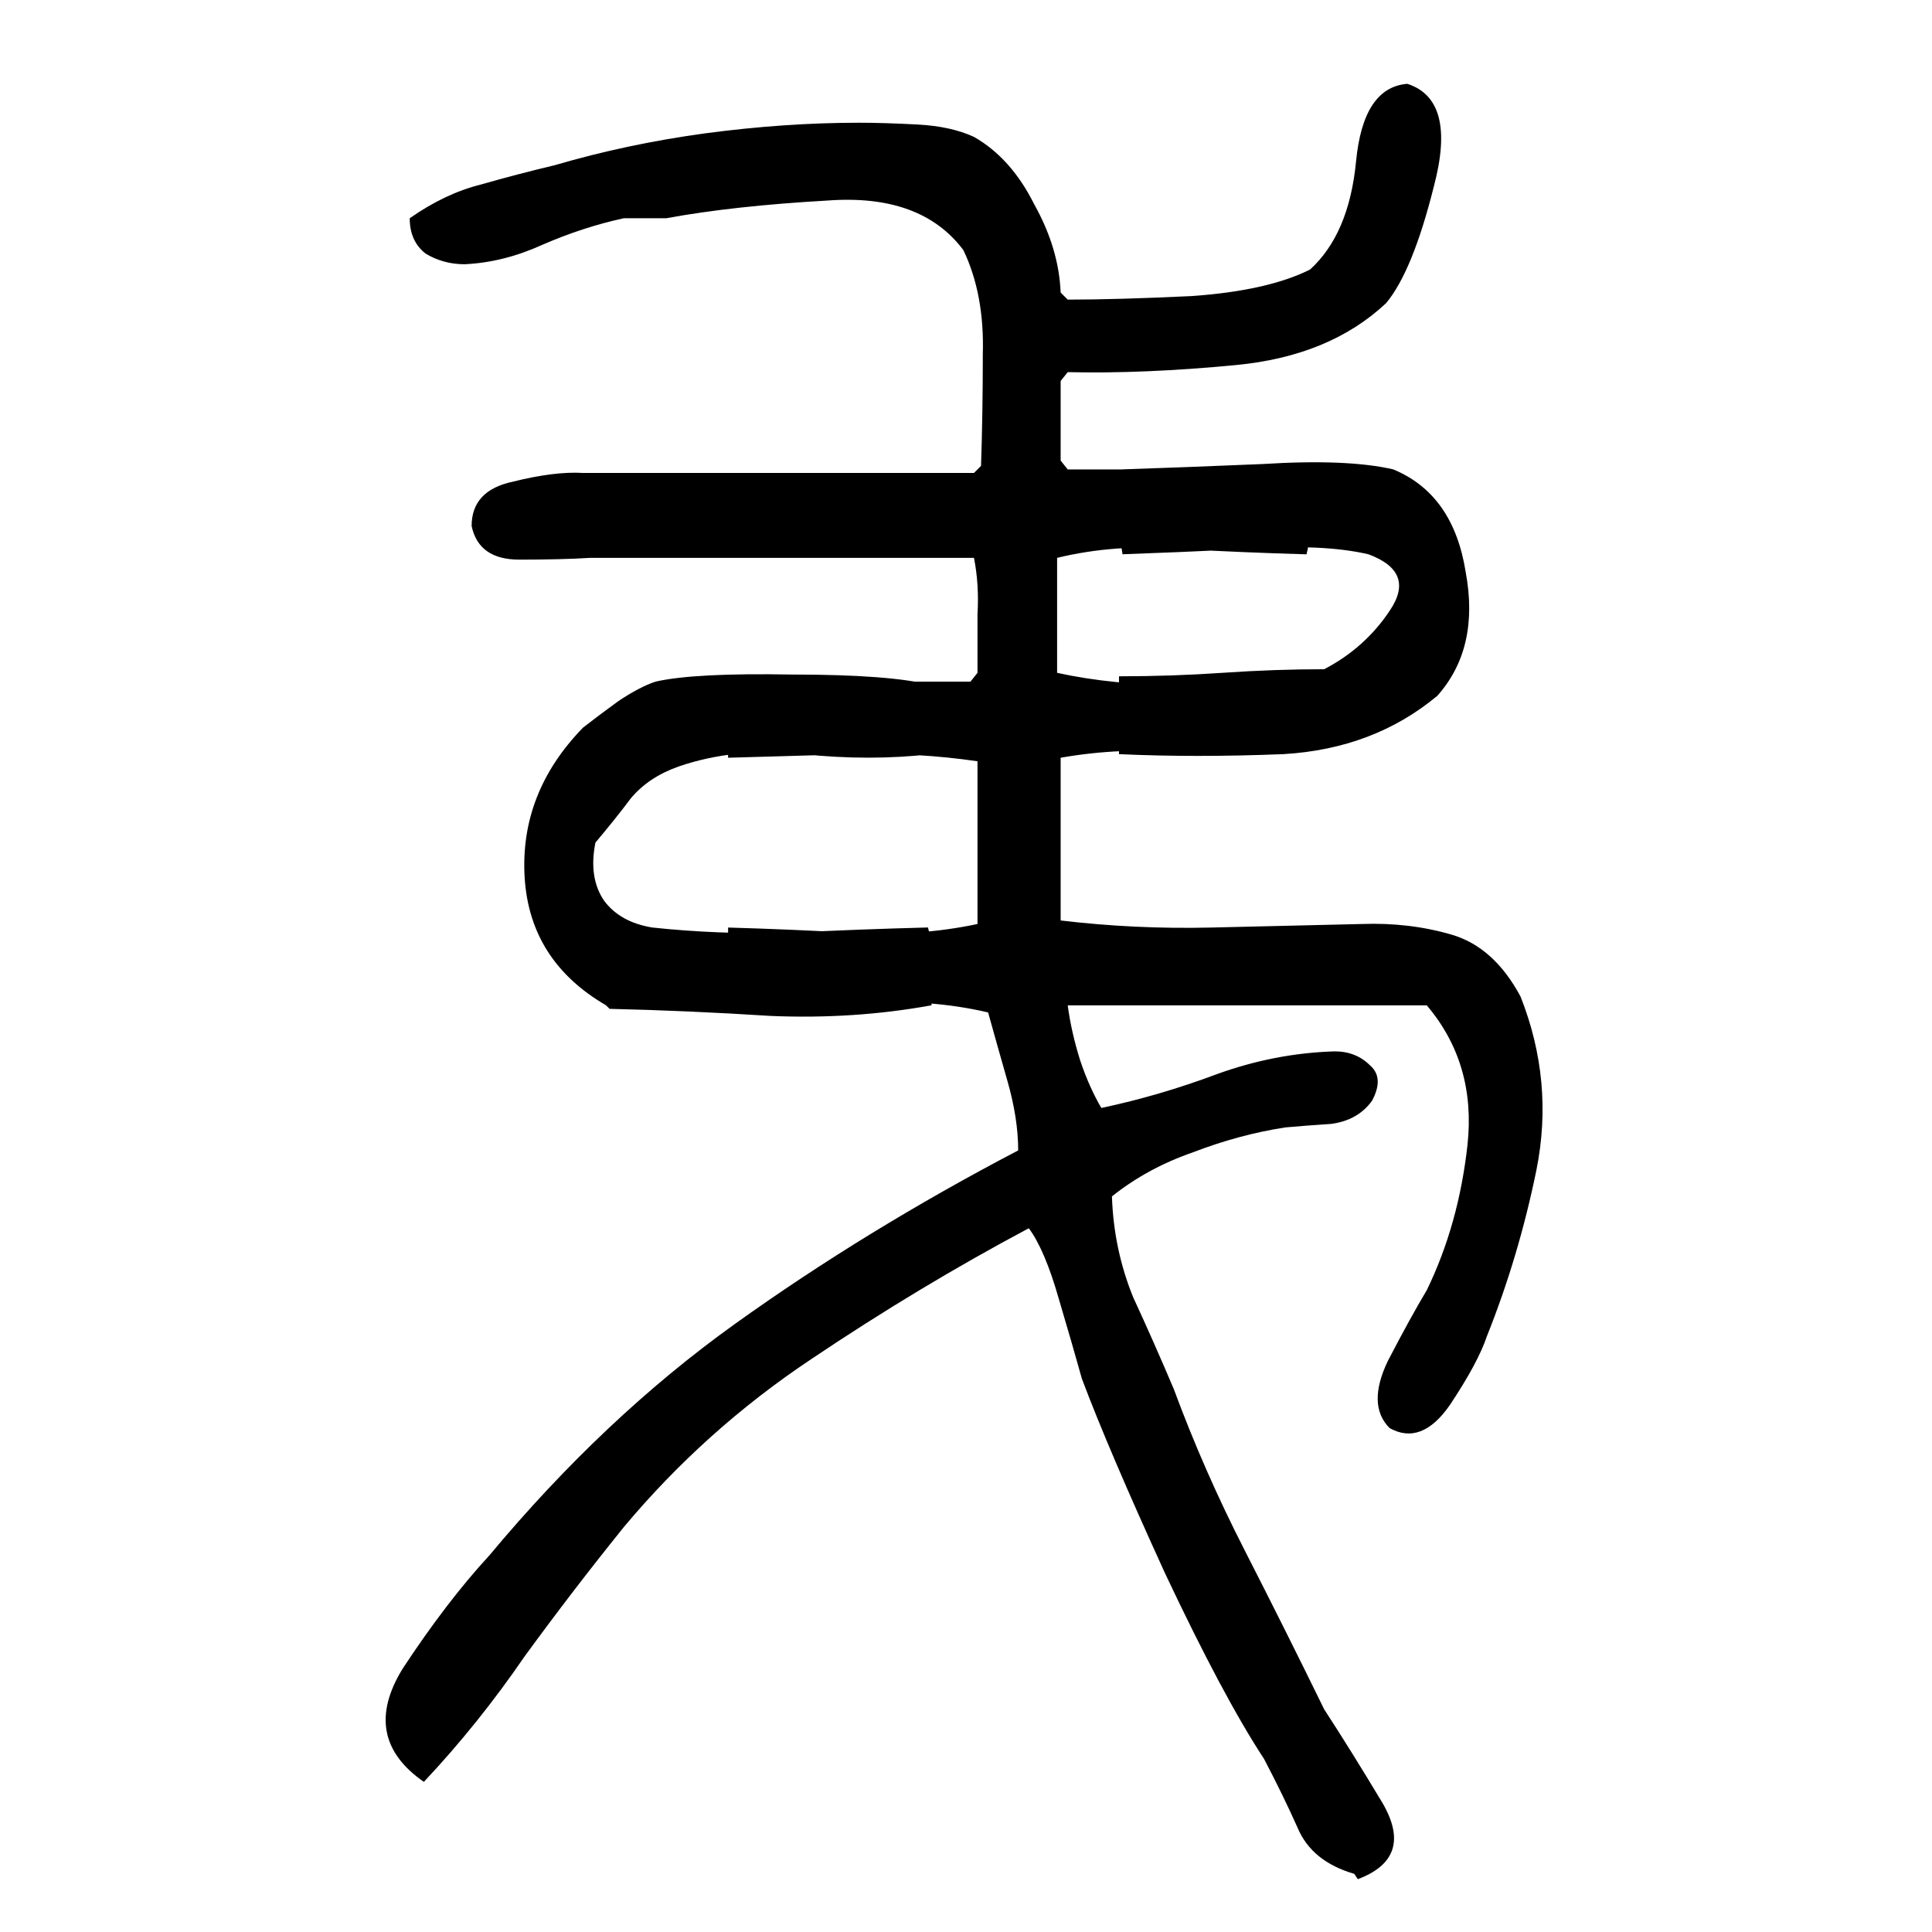 <svg xmlns="http://www.w3.org/2000/svg" height="640" width="640" version="1.1">
	<g transform="translate(0 -412.36)">
		<g>
			<path d="m448.61 1033.1q-14.062-4.102-18.75-15.234-4.688-10.547-11.133-22.852-13.477-20.508-32.812-61.523-18.75-41.016-27.539-64.453-2.93-10.547-7.617-26.367-4.688-16.406-9.961-23.438-36.328 19.336-72.07 43.359-35.156 23.438-62.109 55.664-16.992 21.094-32.812 42.773-15.234 22.266-33.398 41.602-21.094-14.648-7.031-37.5 14.648-22.266 28.711-37.5 38.086-45.703 81.445-76.758t93.75-57.422q0-10.547-3.516-22.852t-6.445-22.852q-19.922-4.688-42.773-2.93-22.852 1.172-43.359 1.758 0-7.031 0-13.477 0-7.031 0-13.477 20.508 0.586 41.602 1.758 21.68 1.172 41.016-2.93 0-13.477 0-26.953 0-13.477 0-26.953-19.922-2.93-41.602-2.344-21.094 0.586-41.016 1.172 0-6.445-0.586-12.891 0-6.445 1.758-12.305 19.922 0 39.258 0 19.922 0 39.844 0l2.344-2.93q0-9.375 0-19.336 0.586-9.961-1.172-18.75-31.641 0-63.281 0-31.641 0-63.867 0-9.375 0.586-23.438 0.586-13.477 0-15.82-11.133 0-11.719 13.477-14.648 14.062-3.516 23.438-2.93 32.812 0 65.039 0t64.453 0l2.344-2.344q0.586-17.578 0.586-36.914 0.586-19.922-6.445-34.57-14.062-18.75-45.117-16.406-31.055 1.758-53.32 5.859-3.516 0-7.031 0t-7.031 0q-13.477 2.93-26.953 8.789-12.891 5.859-25.781 6.445-7.031 0-12.891-3.516-5.273-4.102-5.273-11.719 11.719-8.203 23.438-11.133 12.305-3.516 24.609-6.445 24.023-7.031 49.805-10.547 26.367-3.516 50.977-3.516 8.203 0 19.336 0.586t18.75 4.102q12.305 7.031 19.922 22.266 8.203 14.648 8.789 29.297l2.344 2.344q16.406 0 41.016-1.172 25.195-1.758 39.258-8.789 12.891-11.719 15.234-35.742 2.344-24.609 16.992-25.781 16.406 5.273 8.789 33.984-7.031 28.125-15.82 38.672-18.75 17.578-49.805 20.508-30.469 2.93-55.664 2.344l-2.344 2.93q0 6.445 0 12.891 0 6.445 0 13.477l2.344 2.93q19.922 0 39.258 0 19.922 0 39.844 0 1.172 7.031 1.172 14.062 0.586 7.031-1.172 14.062-20.508-0.586-42.188-1.758-21.094-1.758-40.43 2.93 0 9.375 0 19.336 0 9.375 0 18.75 18.75 4.102 41.602 4.102 22.852-0.586 41.016-5.273 1.758 6.445 1.172 12.891 0 6.445 0 12.891-19.922 2.93-41.602 1.758-21.094-1.758-41.016 1.758 0 13.477 0 26.953 0 13.477 0 26.953 24.609 2.93 49.805 2.344 25.195-0.586 49.805-1.172 15.82-0.586 29.883 3.516 14.062 4.102 22.852 20.508 11.133 28.125 5.273 57.422-5.859 28.711-16.406 55.078-2.93 8.789-12.305 22.852-9.375 13.477-19.922 7.617-7.617-7.617-0.586-22.266 7.617-14.648 12.891-23.438 10.547-21.68 13.477-48.047 2.93-26.953-13.477-46.289-29.297 0-59.18 0t-59.766 0q1.172 8.789 4.102 18.164 2.93 8.789 7.031 15.82 19.336-4.102 38.086-11.133 19.336-7.031 39.258-7.617 7.031 0 11.719 4.688 4.688 4.102 0.586 11.719-4.688 6.445-13.477 7.617-8.789 0.586-15.234 1.172-15.234 2.344-30.469 8.203-15.234 5.273-26.953 14.648 0.586 17.578 7.031 33.398 7.031 15.234 13.477 30.469 9.961 26.953 23.438 53.32t26.367 52.734q8.789 13.477 19.336 31.055 10.547 18.164-8.203 25.195l-1.172-1.758zm-247.85-287.72q-25.195-14.648-26.953-42.188-1.758-28.125 19.336-49.805 5.273-4.102 11.719-8.789 7.031-4.688 12.305-6.445 12.891-2.93 45.117-2.344 32.812 0 46.289 3.516 0 5.859 0 11.719 0 5.273 0 11.133-20.508 2.344-42.773 0-22.266-2.344-41.016 4.102-9.961 3.516-15.82 10.547-5.273 7.031-11.719 14.648-2.344 11.719 2.93 19.336 5.273 7.031 15.82 8.789 21.68 2.344 45.117 1.758 23.438-1.172 46.289-1.758 1.758 6.445 1.172 12.891 0 6.445 0 12.891-25.781 4.688-53.32 3.516-27.539-1.758-53.32-2.344l-1.172-1.172zm169.92-84.375q0-5.859 0-12.305 0-6.445 0-12.305 17.578 0 34.57-1.172t33.398-1.172q13.477-7.031 21.68-19.336 8.789-12.891-7.031-18.75-15.234-3.516-39.844-1.758-24.609 1.172-41.602 1.758-1.172-7.031-1.758-14.062 0-7.031 1.758-14.062 18.164-0.586 46.289-1.758 28.125-1.758 43.359 1.758 19.922 8.203 24.023 33.984 4.688 25.195-9.375 41.016-21.094 17.578-50.977 19.336-29.297 1.172-54.492 0v-1.172z"/>
		</g>
	</g>
</svg>
